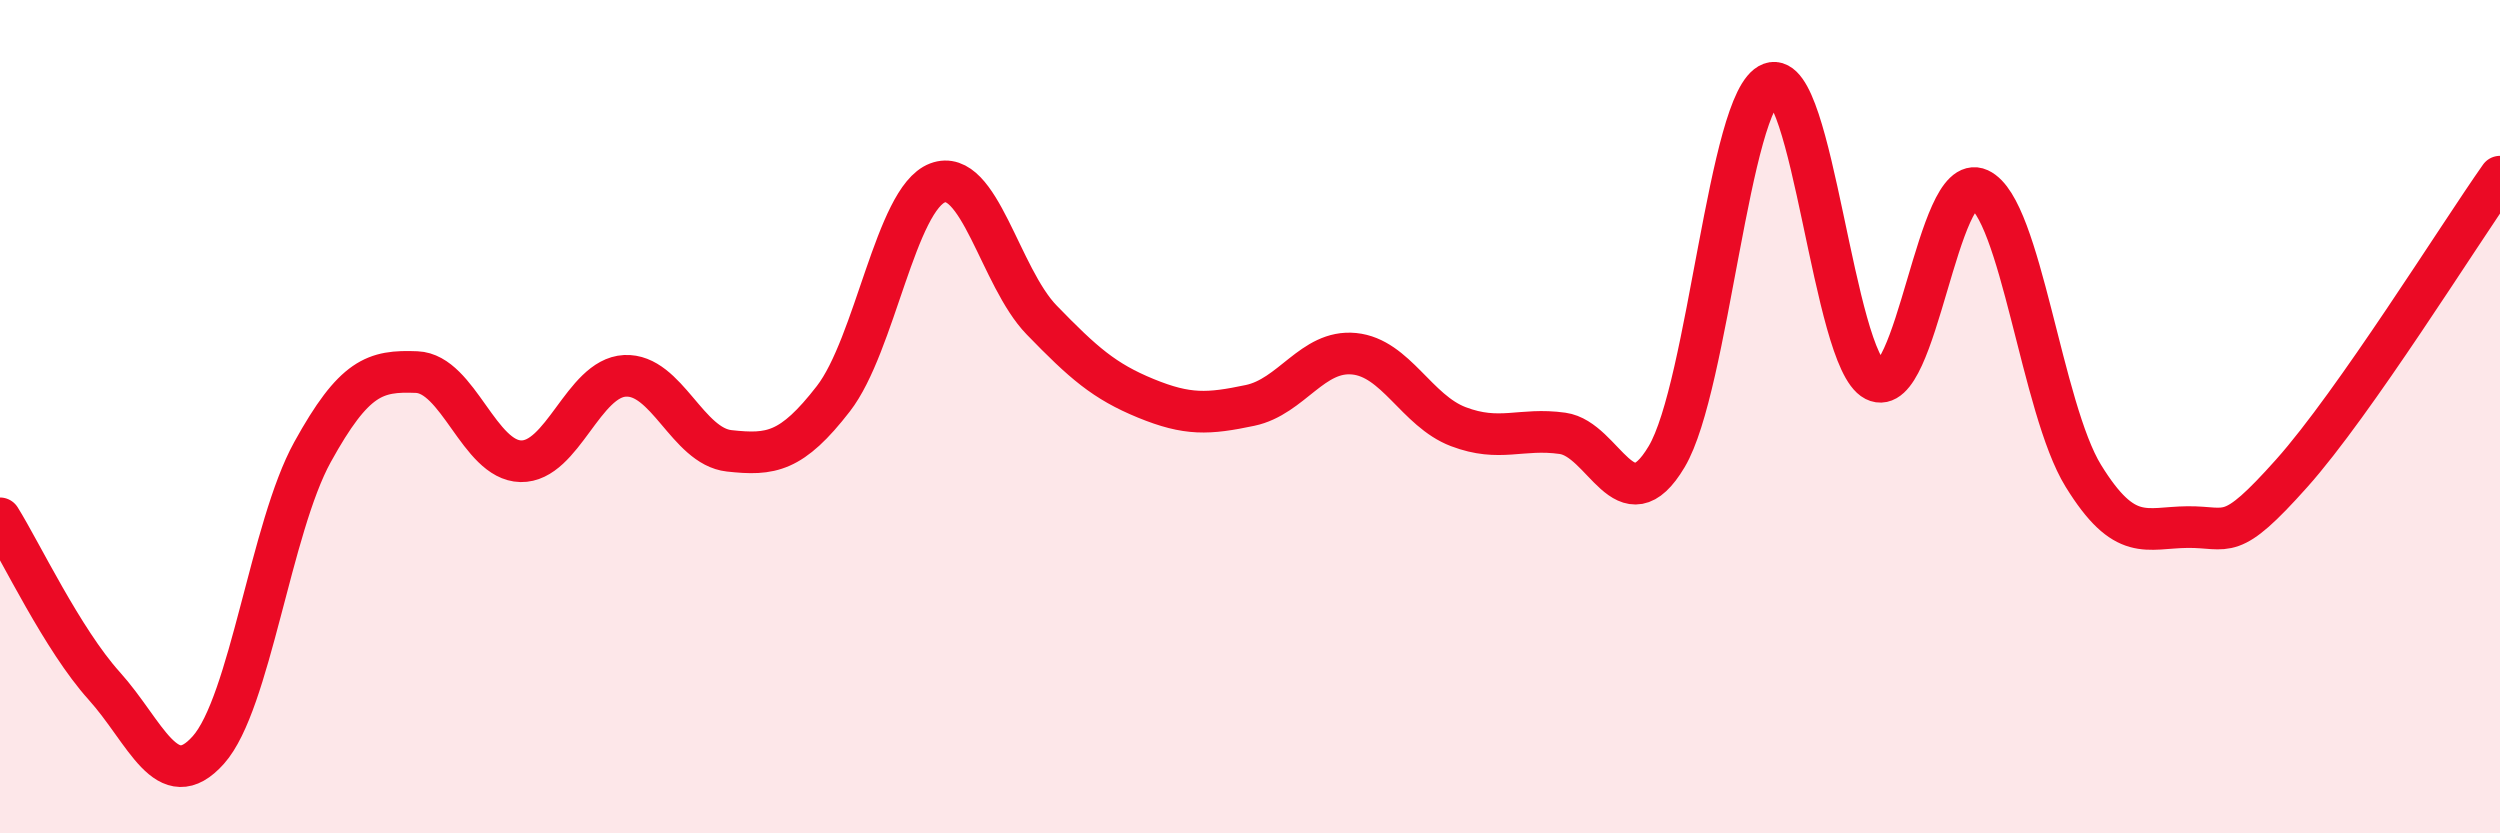 
    <svg width="60" height="20" viewBox="0 0 60 20" xmlns="http://www.w3.org/2000/svg">
      <path
        d="M 0,12.44 C 0.5,13.24 1.5,15.35 2.5,16.46 C 3.5,17.57 4,19.12 5,18 C 6,16.88 6.5,12.66 7.5,10.85 C 8.5,9.04 9,8.89 10,8.93 C 11,8.97 11.5,11.05 12.5,11.07 C 13.5,11.09 14,9.07 15,9.02 C 16,8.97 16.5,10.71 17.5,10.82 C 18.5,10.93 19,10.86 20,9.57 C 21,8.28 21.5,4.77 22.5,4.39 C 23.5,4.01 24,6.65 25,7.68 C 26,8.71 26.5,9.15 27.5,9.56 C 28.5,9.97 29,9.94 30,9.73 C 31,9.52 31.5,8.39 32.5,8.49 C 33.5,8.59 34,9.86 35,10.24 C 36,10.62 36.5,10.26 37.5,10.4 C 38.5,10.54 39,12.64 40,10.96 C 41,9.28 41.5,2.37 42.5,2 C 43.5,1.63 44,8.62 45,9.13 C 46,9.64 46.5,4.08 47.5,4.54 C 48.5,5 49,9.8 50,11.42 C 51,13.04 51.5,12.66 52.5,12.65 C 53.5,12.64 53.5,13.04 55,11.36 C 56.5,9.68 59,5.66 60,4.24L60 20L0 20Z"
        fill="#EB0A25"
        opacity="0.1"
        stroke-linecap="round"
        stroke-linejoin="round"
      />
      <path
        d="M 0,12.44 C 0.5,13.24 1.5,15.35 2.5,16.46 C 3.5,17.57 4,19.12 5,18 C 6,16.88 6.5,12.66 7.5,10.85 C 8.5,9.04 9,8.89 10,8.93 C 11,8.97 11.5,11.05 12.5,11.07 C 13.5,11.09 14,9.07 15,9.02 C 16,8.97 16.5,10.71 17.5,10.82 C 18.5,10.93 19,10.86 20,9.57 C 21,8.28 21.5,4.77 22.5,4.39 C 23.5,4.01 24,6.65 25,7.68 C 26,8.71 26.5,9.15 27.5,9.56 C 28.5,9.97 29,9.94 30,9.73 C 31,9.52 31.5,8.39 32.5,8.49 C 33.5,8.59 34,9.86 35,10.24 C 36,10.62 36.5,10.26 37.5,10.4 C 38.5,10.54 39,12.64 40,10.96 C 41,9.28 41.5,2.37 42.5,2 C 43.5,1.63 44,8.62 45,9.13 C 46,9.64 46.5,4.08 47.5,4.54 C 48.5,5 49,9.8 50,11.42 C 51,13.04 51.5,12.66 52.5,12.65 C 53.5,12.64 53.5,13.04 55,11.36 C 56.5,9.68 59,5.66 60,4.24"
        stroke="#EB0A25"
        stroke-width="1"
        fill="none"
        stroke-linecap="round"
        stroke-linejoin="round"
      />
    </svg>
  